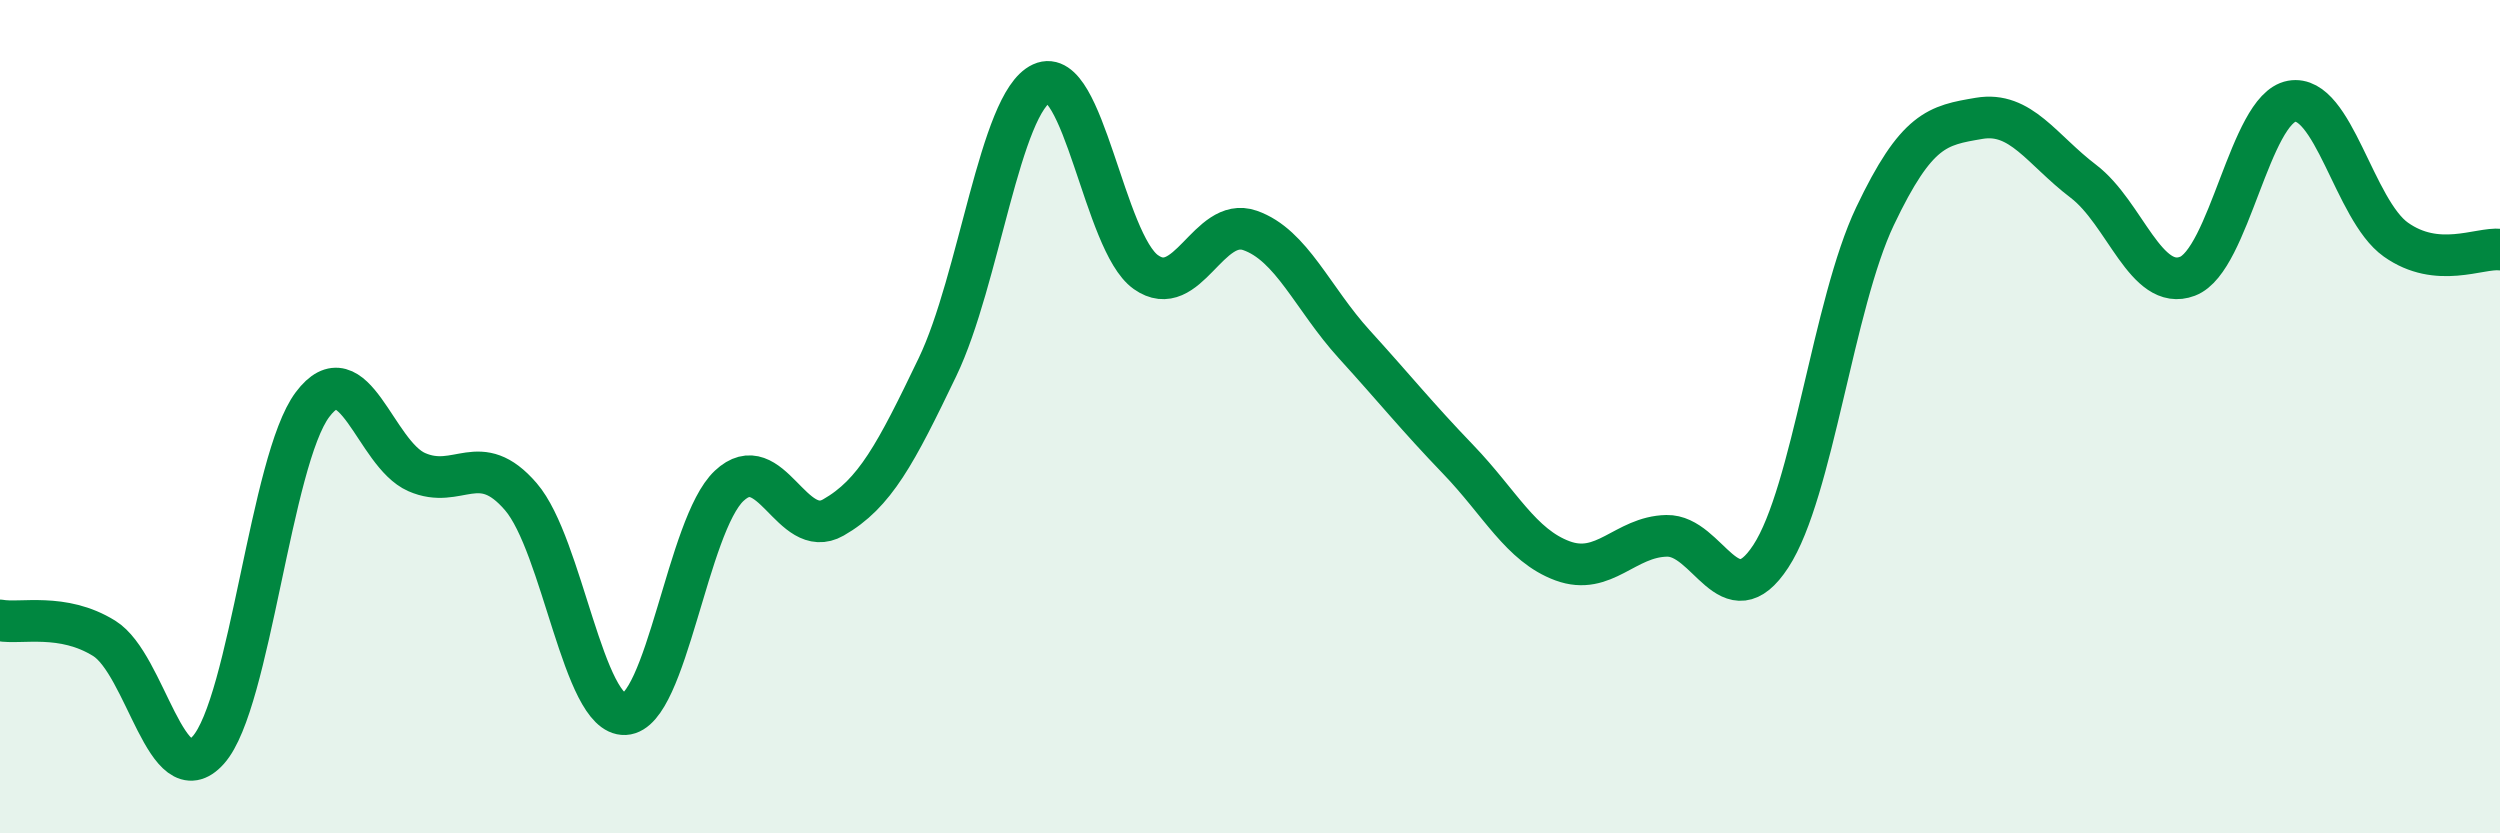 
    <svg width="60" height="20" viewBox="0 0 60 20" xmlns="http://www.w3.org/2000/svg">
      <path
        d="M 0,14.89 C 0.5,14.98 1.5,14.7 2.5,15.32 C 3.5,15.94 4,19.12 5,18 C 6,16.88 6.5,11.04 7.5,9.71 C 8.5,8.38 9,10.89 10,11.33 C 11,11.77 11.5,10.76 12.5,11.92 C 13.5,13.08 14,17.19 15,17.14 C 16,17.09 16.5,12.6 17.5,11.66 C 18.5,10.72 19,12.99 20,12.42 C 21,11.85 21.5,10.89 22.5,8.81 C 23.5,6.73 24,2.46 25,2 C 26,1.54 26.5,5.82 27.5,6.53 C 28.5,7.24 29,5.18 30,5.53 C 31,5.88 31.5,7.16 32.5,8.26 C 33.5,9.36 34,9.99 35,11.03 C 36,12.07 36.5,13.09 37.5,13.46 C 38.5,13.83 39,12.88 40,12.86 C 41,12.84 41.5,14.88 42.5,13.35 C 43.5,11.82 44,7.29 45,5.19 C 46,3.09 46.5,3.01 47.5,2.84 C 48.5,2.67 49,3.59 50,4.35 C 51,5.11 51.5,7.01 52.5,6.63 C 53.5,6.25 54,2.61 55,2.43 C 56,2.25 56.5,5.04 57.5,5.75 C 58.5,6.46 59.5,5.94 60,5.99L60 20L0 20Z"
        fill="#008740"
        opacity="0.1"
        stroke-linecap="round"
        stroke-linejoin="round"
      />
      <path
        d="M 0,14.89 C 0.5,14.98 1.5,14.7 2.5,15.32 C 3.5,15.94 4,19.12 5,18 C 6,16.88 6.5,11.04 7.5,9.71 C 8.5,8.38 9,10.89 10,11.33 C 11,11.77 11.5,10.76 12.5,11.92 C 13.5,13.08 14,17.19 15,17.14 C 16,17.09 16.5,12.6 17.5,11.66 C 18.5,10.72 19,12.99 20,12.42 C 21,11.85 21.5,10.89 22.5,8.81 C 23.5,6.73 24,2.46 25,2 C 26,1.54 26.5,5.82 27.5,6.53 C 28.5,7.24 29,5.18 30,5.53 C 31,5.88 31.5,7.16 32.5,8.26 C 33.5,9.36 34,9.99 35,11.03 C 36,12.07 36.5,13.09 37.5,13.46 C 38.5,13.83 39,12.88 40,12.86 C 41,12.84 41.5,14.88 42.5,13.35 C 43.5,11.82 44,7.29 45,5.19 C 46,3.09 46.5,3.01 47.5,2.84 C 48.5,2.67 49,3.59 50,4.35 C 51,5.11 51.5,7.01 52.5,6.63 C 53.5,6.25 54,2.61 55,2.43 C 56,2.25 56.5,5.04 57.5,5.75 C 58.5,6.46 59.5,5.94 60,5.99"
        stroke="#008740"
        stroke-width="1"
        fill="none"
        stroke-linecap="round"
        stroke-linejoin="round"
      />
    </svg>
  